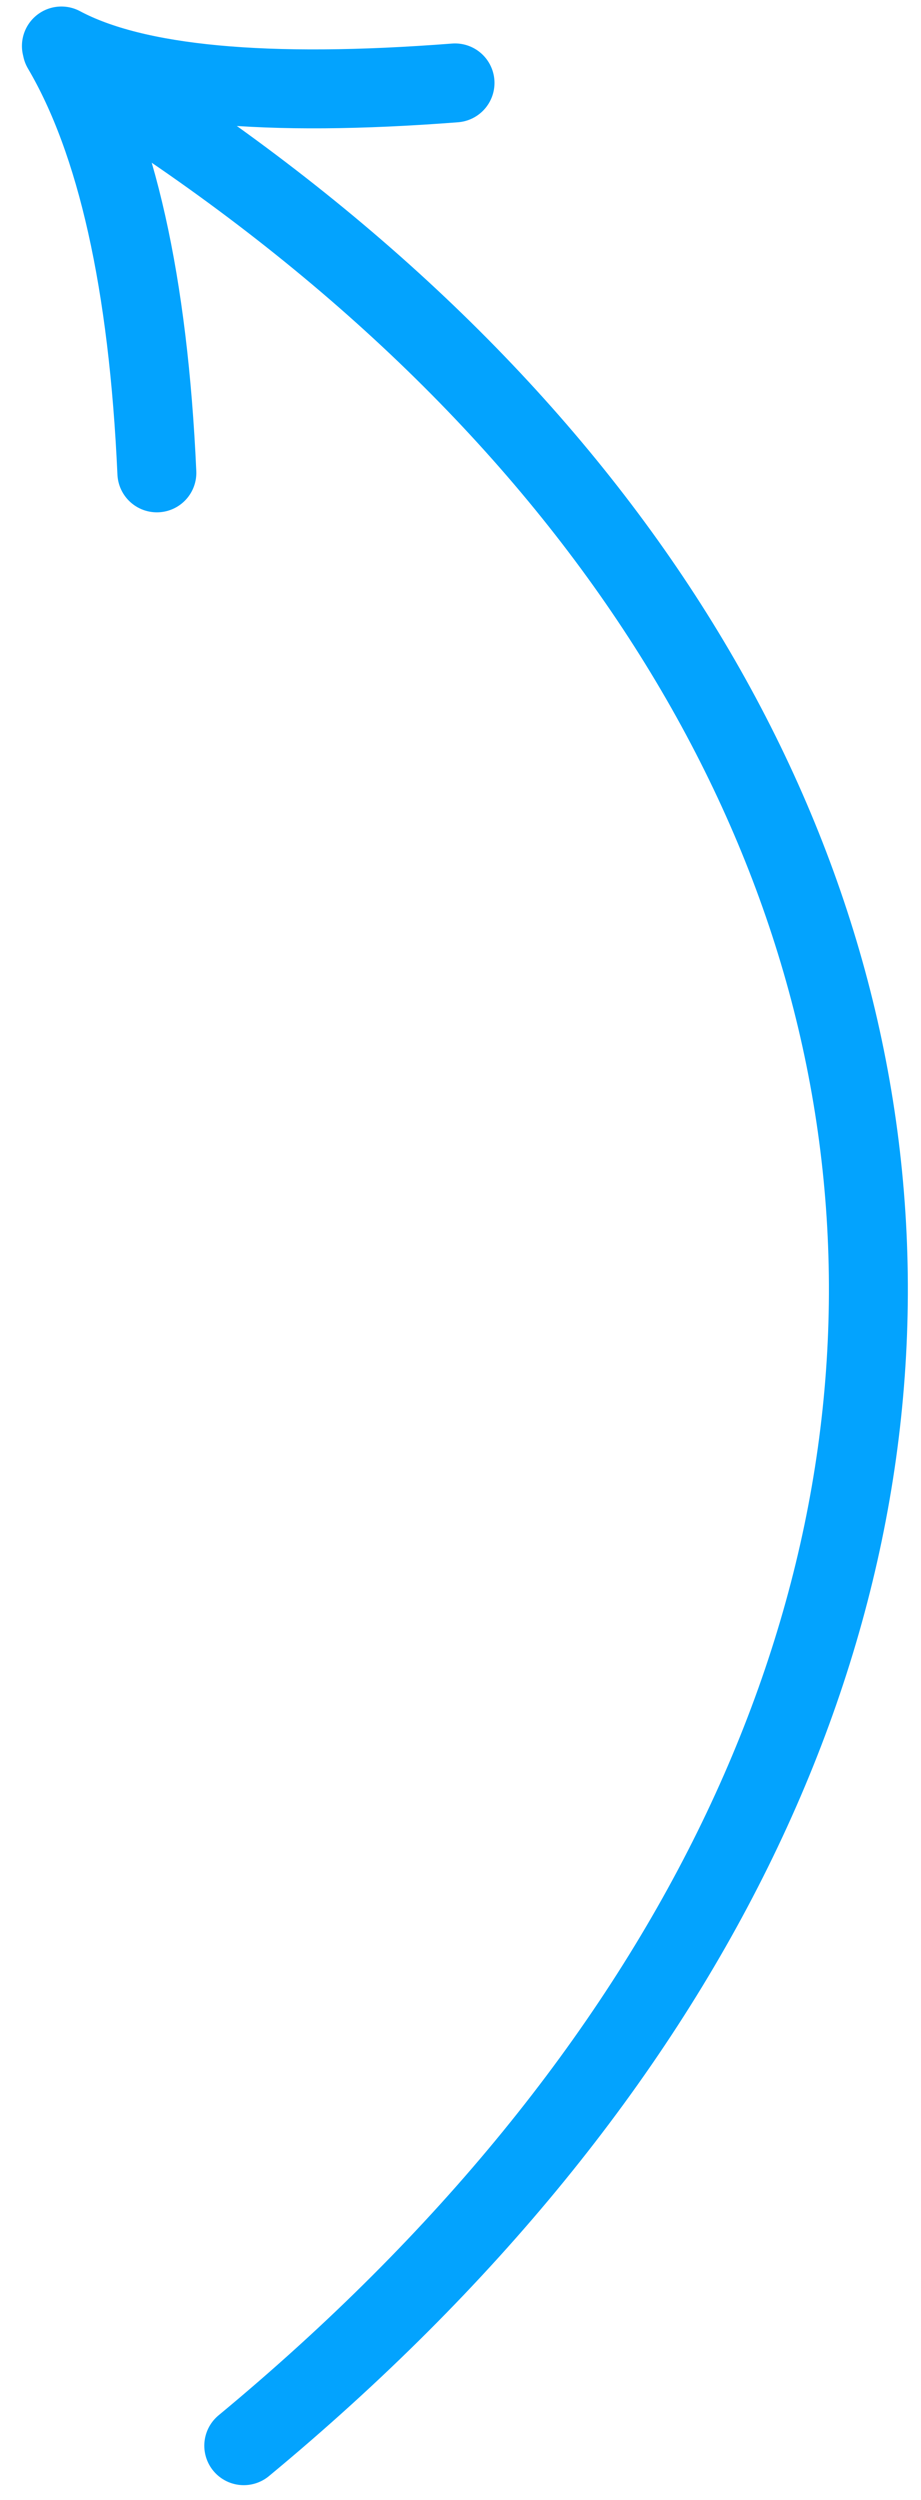 <?xml version="1.0" encoding="utf-8"?>
<svg xmlns="http://www.w3.org/2000/svg" width="35" height="95" viewBox="0 0 35 95">
    <g fill="none" stroke="#03A3FE" stroke-linecap="round" stroke-linejoin="round" stroke-width="3">
        <path d="M.98 67.868C44.418 75.812 71.817 48.47 66.382 6.632" transform="rotate(-50 32.006 71.522)"/>
        <g>
            <path d="M15.75.166C12.409 2.546 7.159 4.212 0 5.164M15.844.136C14.6 3.046 14.57 8.054 15.75 15.16" transform="rotate(-50 32.006 71.522) rotate(-35 47.148 -78.106)"/>
        </g>
    </g>
</svg>